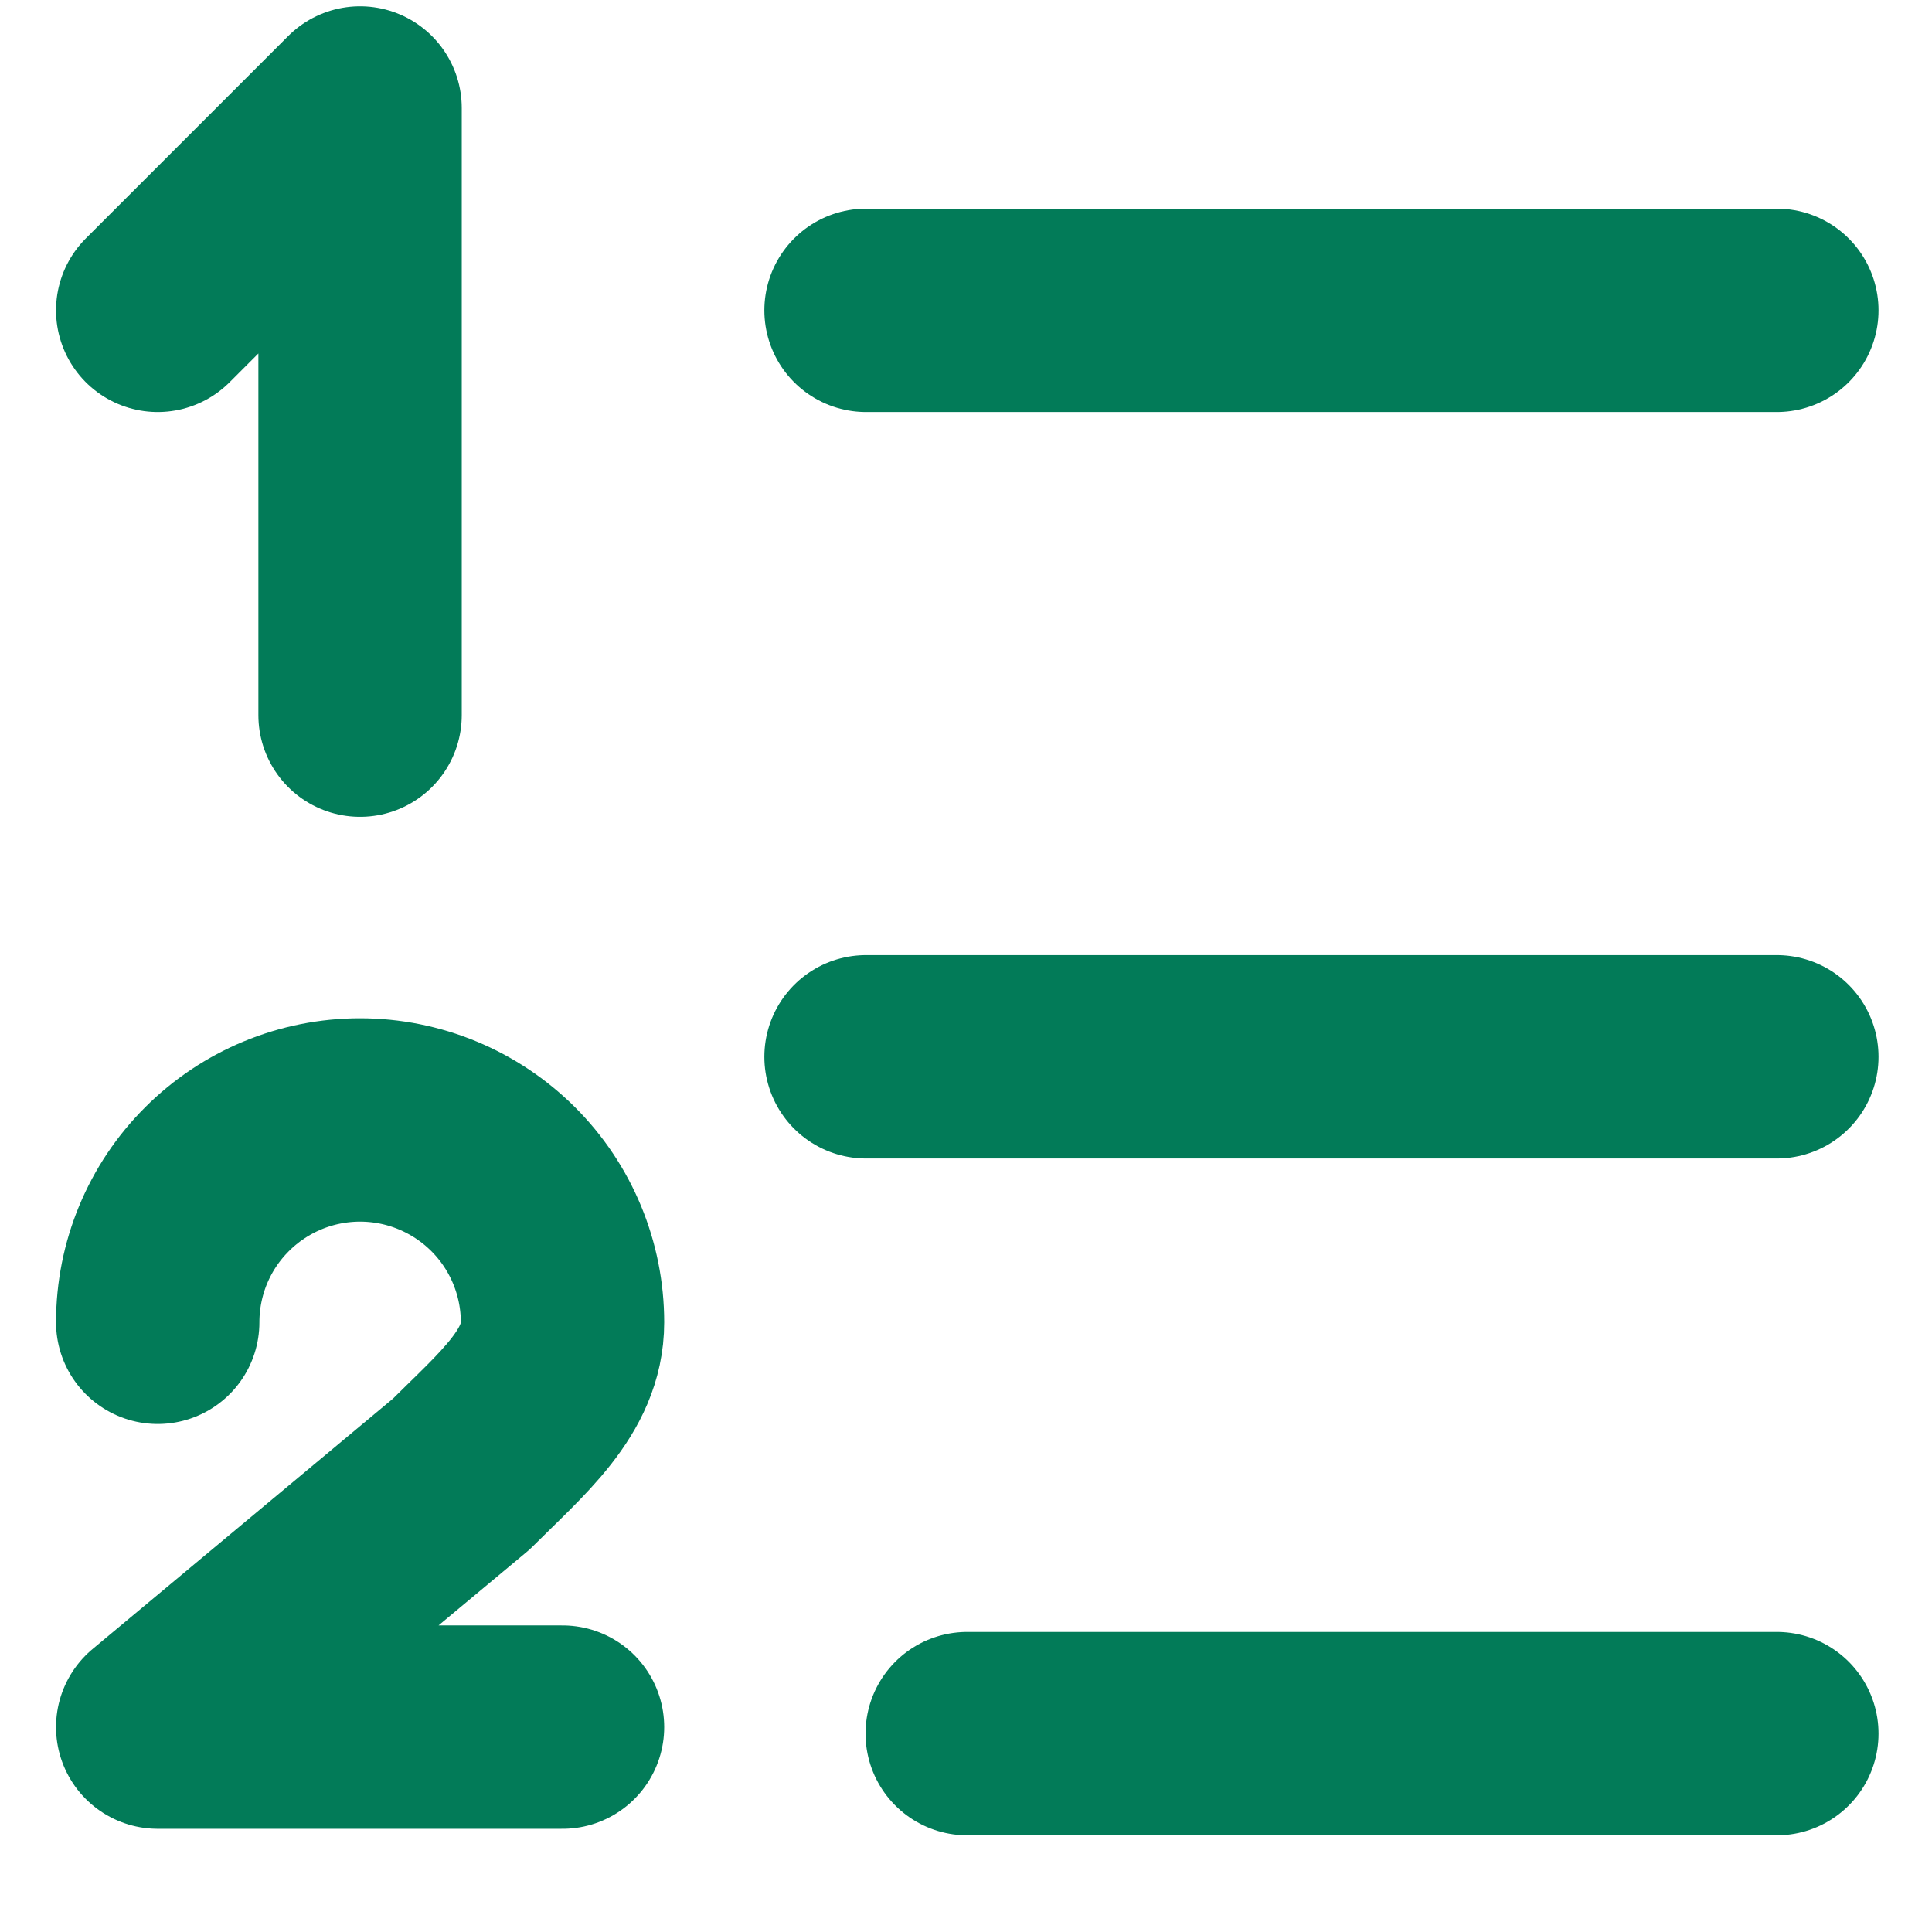 <?xml version="1.0" encoding="UTF-8"?> <svg xmlns="http://www.w3.org/2000/svg" width="19" height="19" viewBox="0 0 19 19" fill="none"> <path d="M8.517 3.052H17.474M8.517 10.393H17.474M9.512 17.049H17.474M1.551 13.004C1.551 12.476 1.76 11.97 2.134 11.597C2.507 11.224 3.013 11.014 3.541 11.014C4.069 11.014 4.575 11.224 4.949 11.597C5.322 11.97 5.532 12.476 5.532 13.004C5.532 13.593 5.034 14 4.536 14.497L1.551 16.985H5.532M3.541 7.033V1.062L1.551 3.052" stroke="#027B58" stroke-width="2" stroke-linecap="round" stroke-linejoin="round"></path> </svg> 